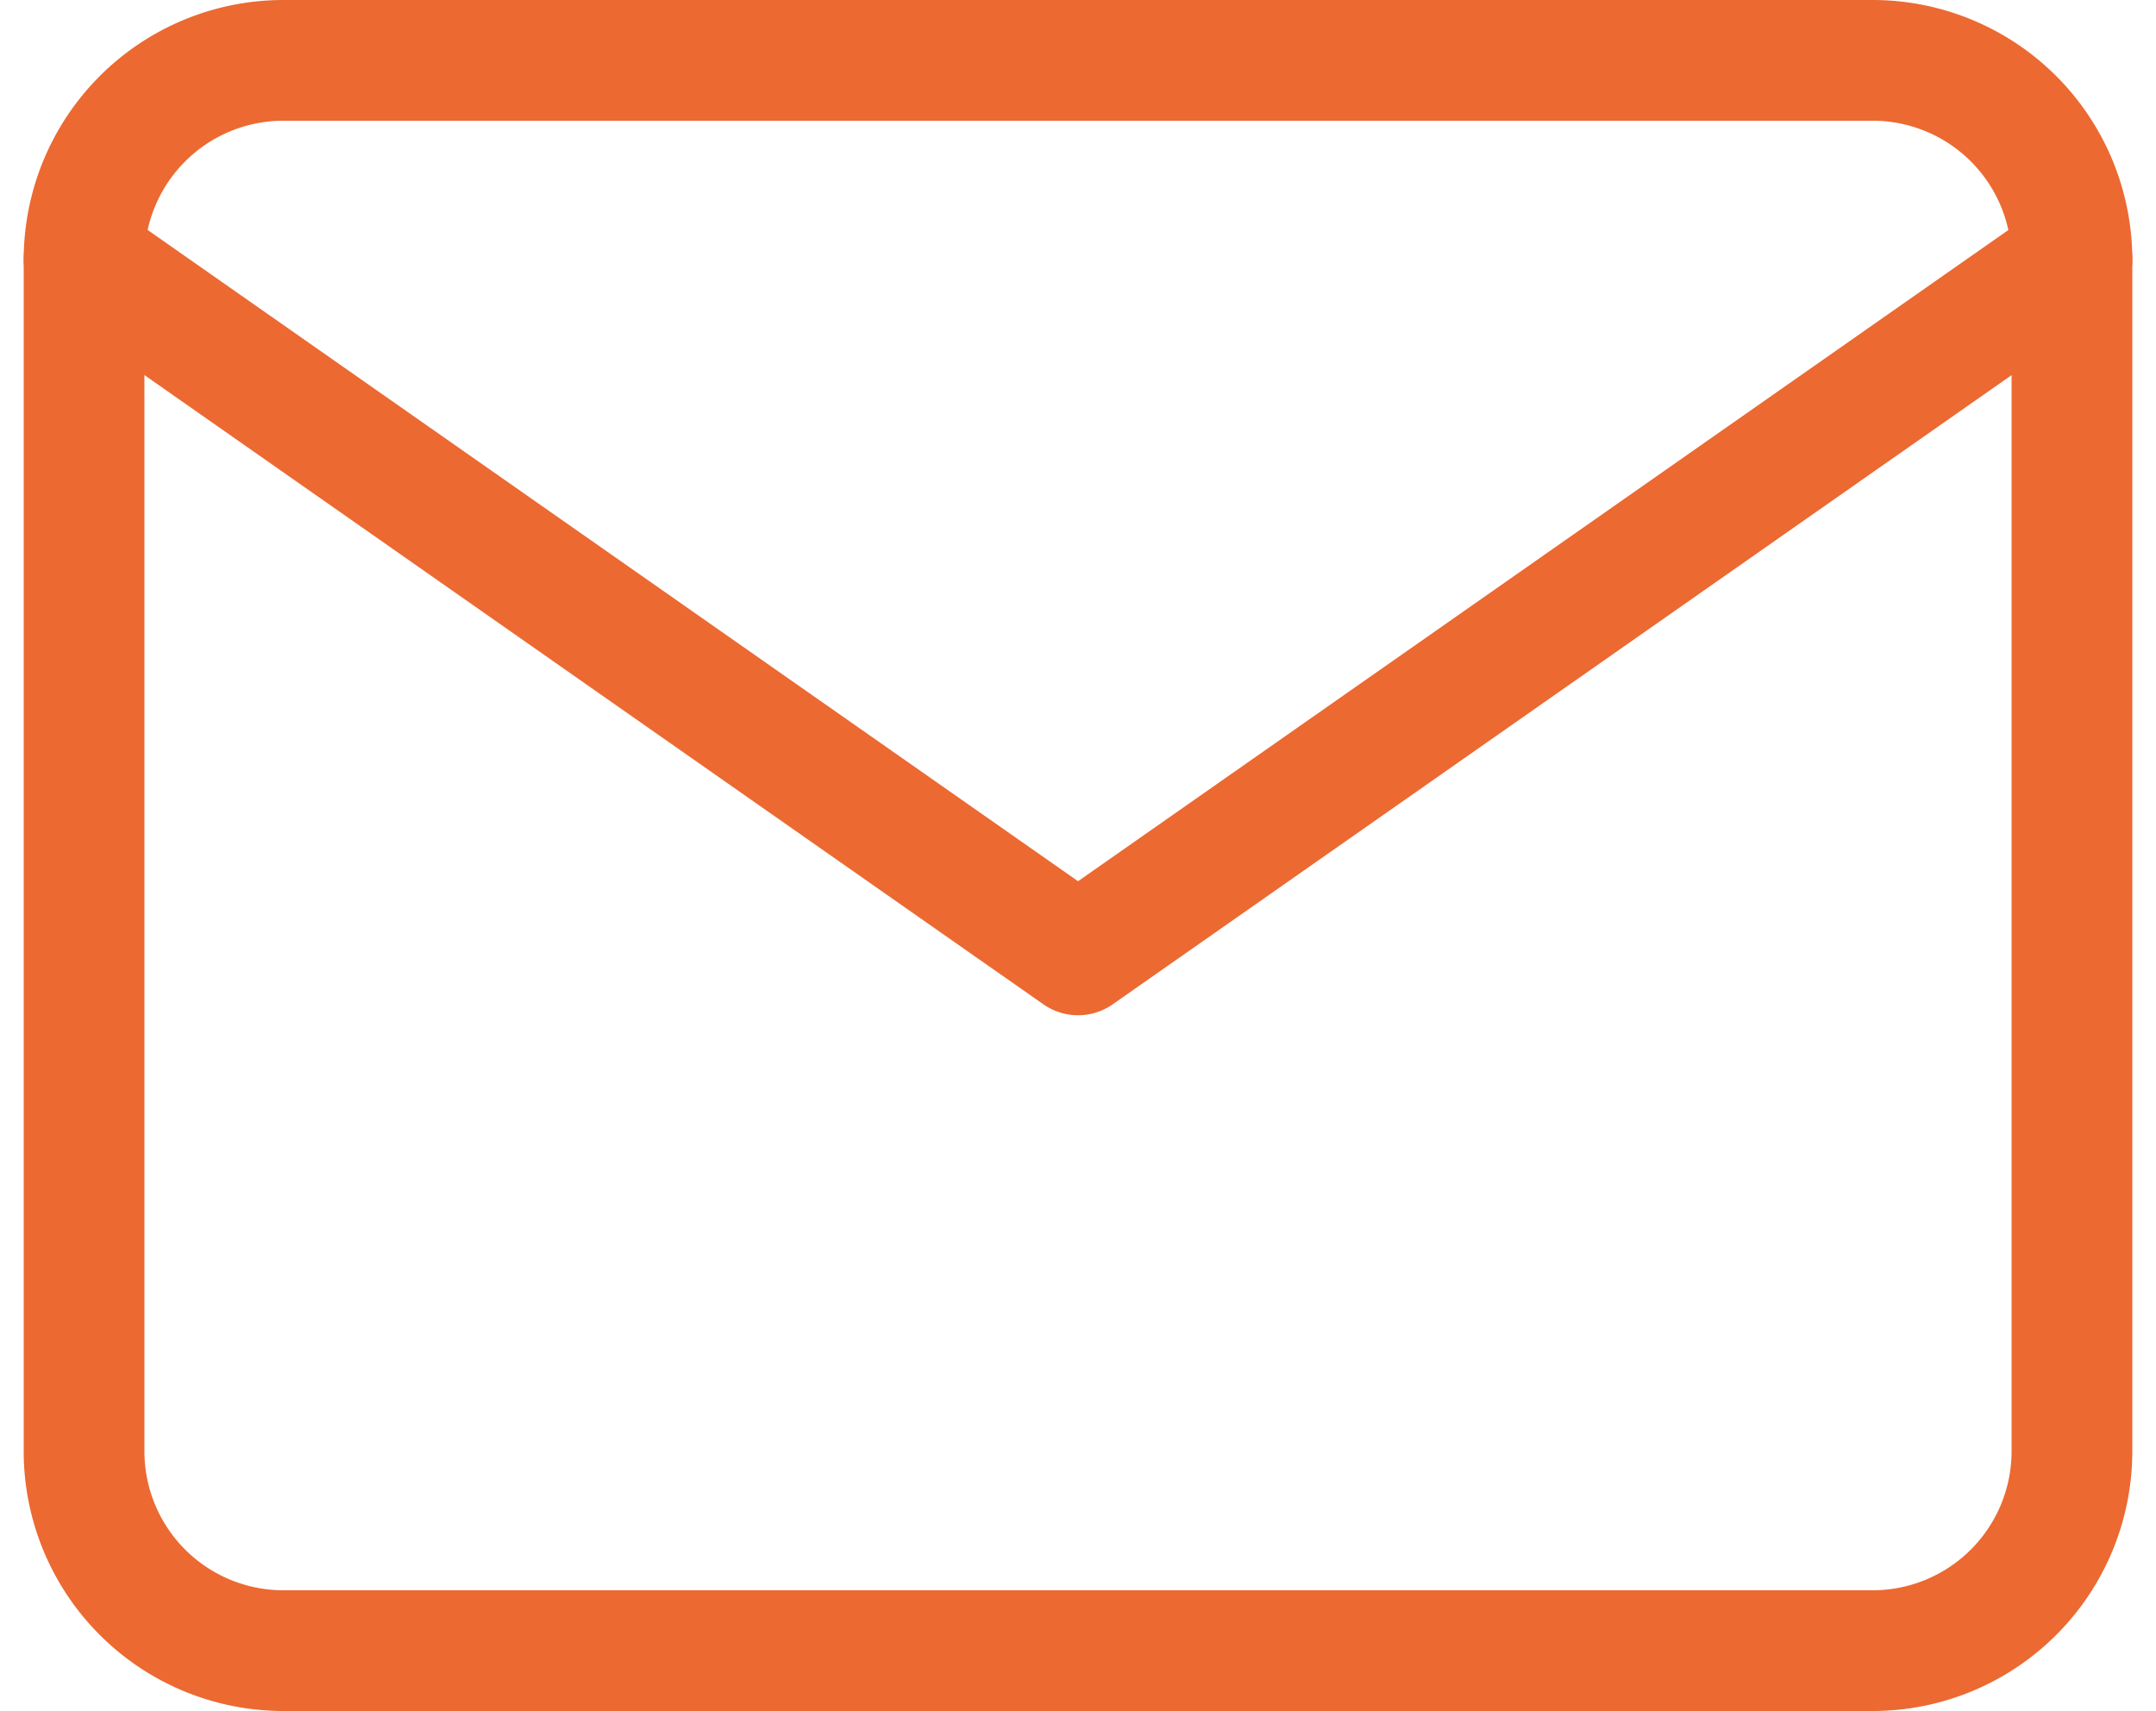 <svg xmlns="http://www.w3.org/2000/svg" width="53.576" height="42.518" viewBox="0 0 53.576 42.518">
  <g id="Icon_feather-mail" data-name="Icon feather-mail" transform="translate(-0.911 -4.5)">
    <path id="Path_51" data-name="Path 51" d="M7.94,6H47.458a4.954,4.954,0,0,1,4.94,4.94V40.578a4.954,4.954,0,0,1-4.94,4.94H7.94A4.954,4.954,0,0,1,3,40.578V10.94A4.954,4.954,0,0,1,7.94,6Z" fill="none" stroke="#ec6932" stroke-linecap="round" stroke-linejoin="round" stroke-width="3"/>
    <path id="Path_52" data-name="Path 52" d="M52.4,9,27.7,26.289,3,9" transform="translate(0 1.94)" fill="none" stroke="#ec6932" stroke-linecap="round" stroke-linejoin="round" stroke-width="3"/>
  </g>
</svg>
